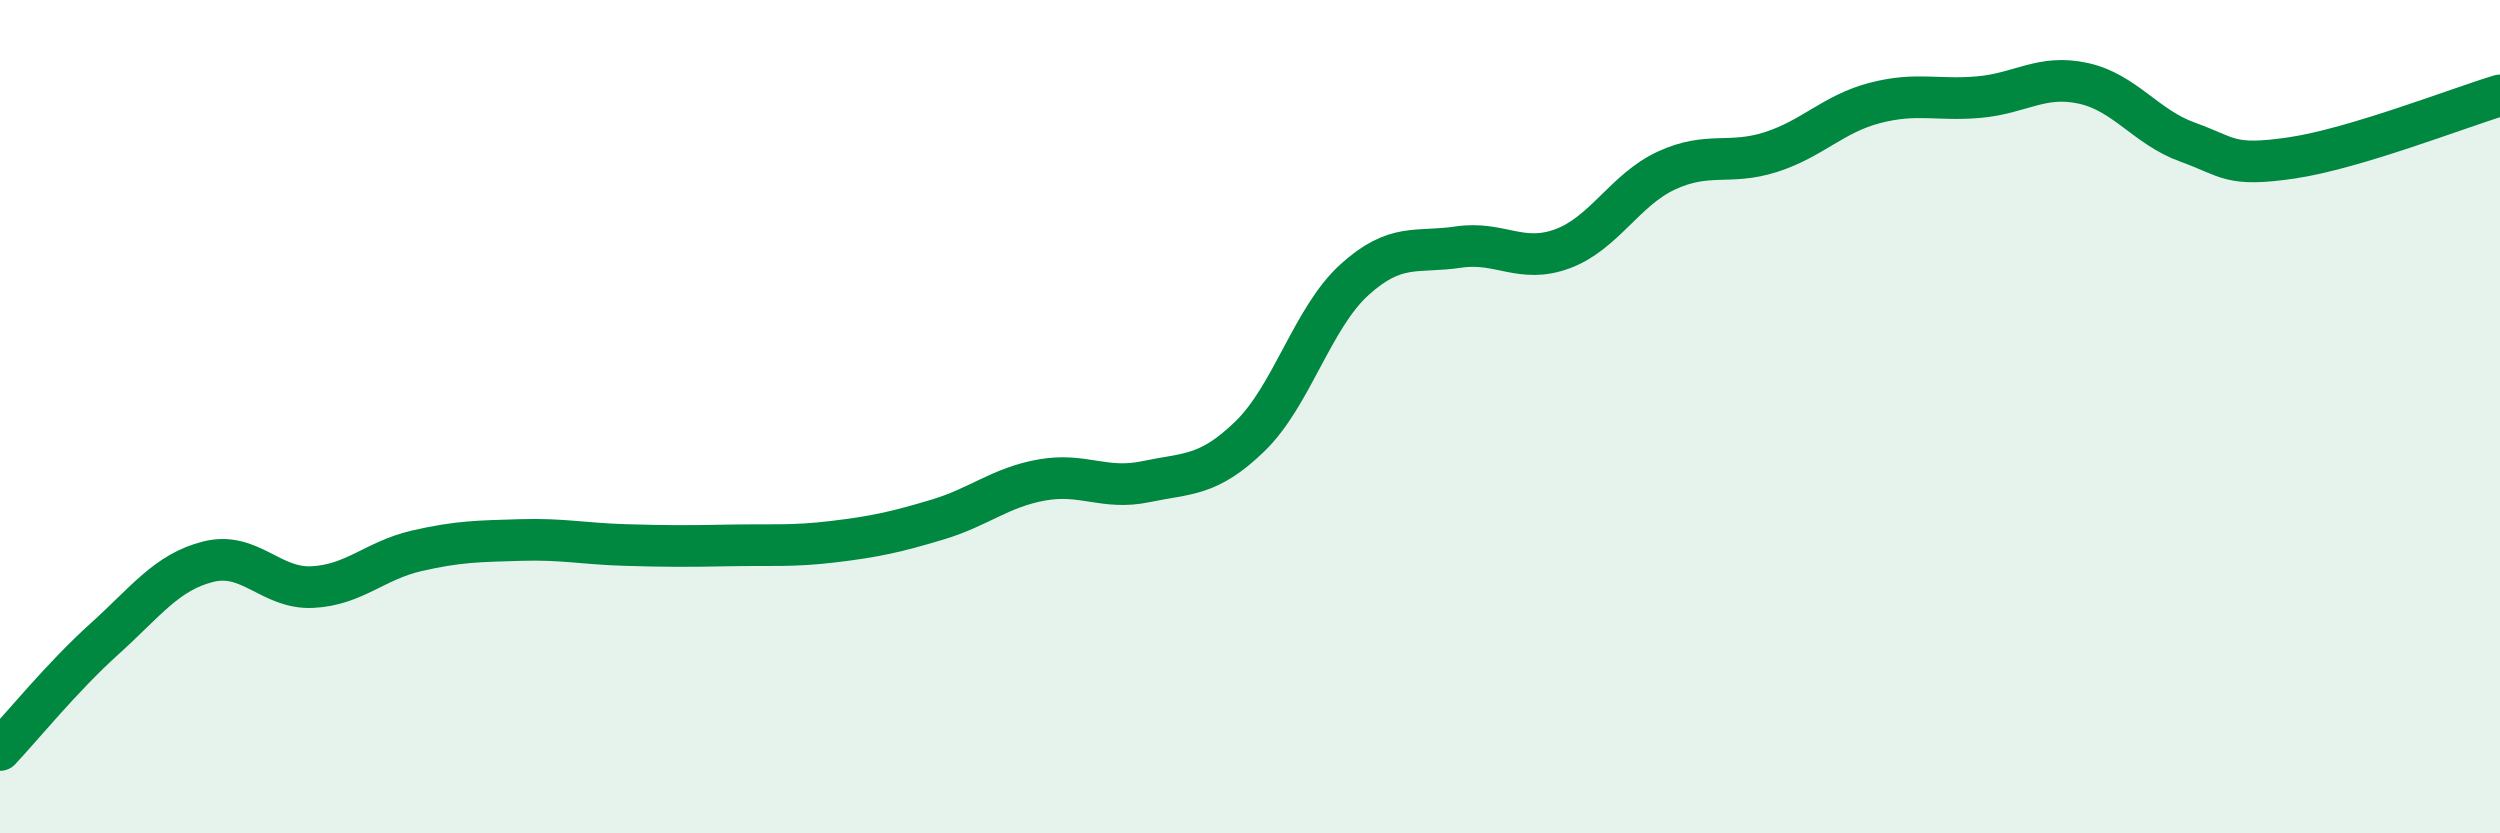 
    <svg width="60" height="20" viewBox="0 0 60 20" xmlns="http://www.w3.org/2000/svg">
      <path
        d="M 0,18 C 0.5,17.47 1.5,16.24 2.5,15.34 C 3.5,14.44 4,13.73 5,13.48 C 6,13.23 6.5,14.14 7.5,14.09 C 8.5,14.04 9,13.45 10,13.22 C 11,12.99 11.5,12.99 12.5,12.96 C 13.5,12.93 14,13.05 15,13.08 C 16,13.11 16.5,13.11 17.5,13.09 C 18.5,13.07 19,13.12 20,13 C 21,12.88 21.5,12.77 22.5,12.47 C 23.5,12.17 24,11.7 25,11.52 C 26,11.34 26.5,11.77 27.5,11.56 C 28.5,11.35 29,11.44 30,10.47 C 31,9.5 31.5,7.63 32.5,6.72 C 33.5,5.81 34,6.08 35,5.93 C 36,5.78 36.5,6.34 37.5,5.97 C 38.5,5.6 39,4.55 40,4.09 C 41,3.63 41.5,3.97 42.5,3.65 C 43.5,3.33 44,2.73 45,2.47 C 46,2.21 46.5,2.42 47.5,2.33 C 48.5,2.24 49,1.78 50,2 C 51,2.22 51.5,3.05 52.5,3.41 C 53.5,3.77 53.5,4.01 55,3.79 C 56.5,3.57 59,2.59 60,2.29L60 20L0 20Z"
        fill="#008740"
        opacity="0.1"
        stroke-linecap="round"
        stroke-linejoin="round"
      />
      <path
        d="M 0,18 C 0.5,17.47 1.5,16.24 2.5,15.34 C 3.5,14.44 4,13.73 5,13.48 C 6,13.23 6.5,14.14 7.5,14.09 C 8.5,14.04 9,13.45 10,13.22 C 11,12.99 11.5,12.99 12.5,12.96 C 13.5,12.93 14,13.05 15,13.08 C 16,13.11 16.5,13.11 17.5,13.09 C 18.5,13.07 19,13.12 20,13 C 21,12.88 21.5,12.77 22.5,12.47 C 23.5,12.17 24,11.7 25,11.52 C 26,11.34 26.5,11.77 27.5,11.56 C 28.5,11.35 29,11.44 30,10.47 C 31,9.5 31.5,7.63 32.5,6.72 C 33.5,5.81 34,6.08 35,5.93 C 36,5.78 36.5,6.34 37.5,5.97 C 38.5,5.6 39,4.55 40,4.09 C 41,3.63 41.5,3.97 42.5,3.65 C 43.5,3.33 44,2.73 45,2.47 C 46,2.21 46.5,2.42 47.5,2.33 C 48.5,2.24 49,1.78 50,2 C 51,2.22 51.5,3.05 52.5,3.41 C 53.5,3.77 53.5,4.01 55,3.79 C 56.5,3.57 59,2.59 60,2.29"
        stroke="#008740"
        stroke-width="1"
        fill="none"
        stroke-linecap="round"
        stroke-linejoin="round"
      />
    </svg>
  